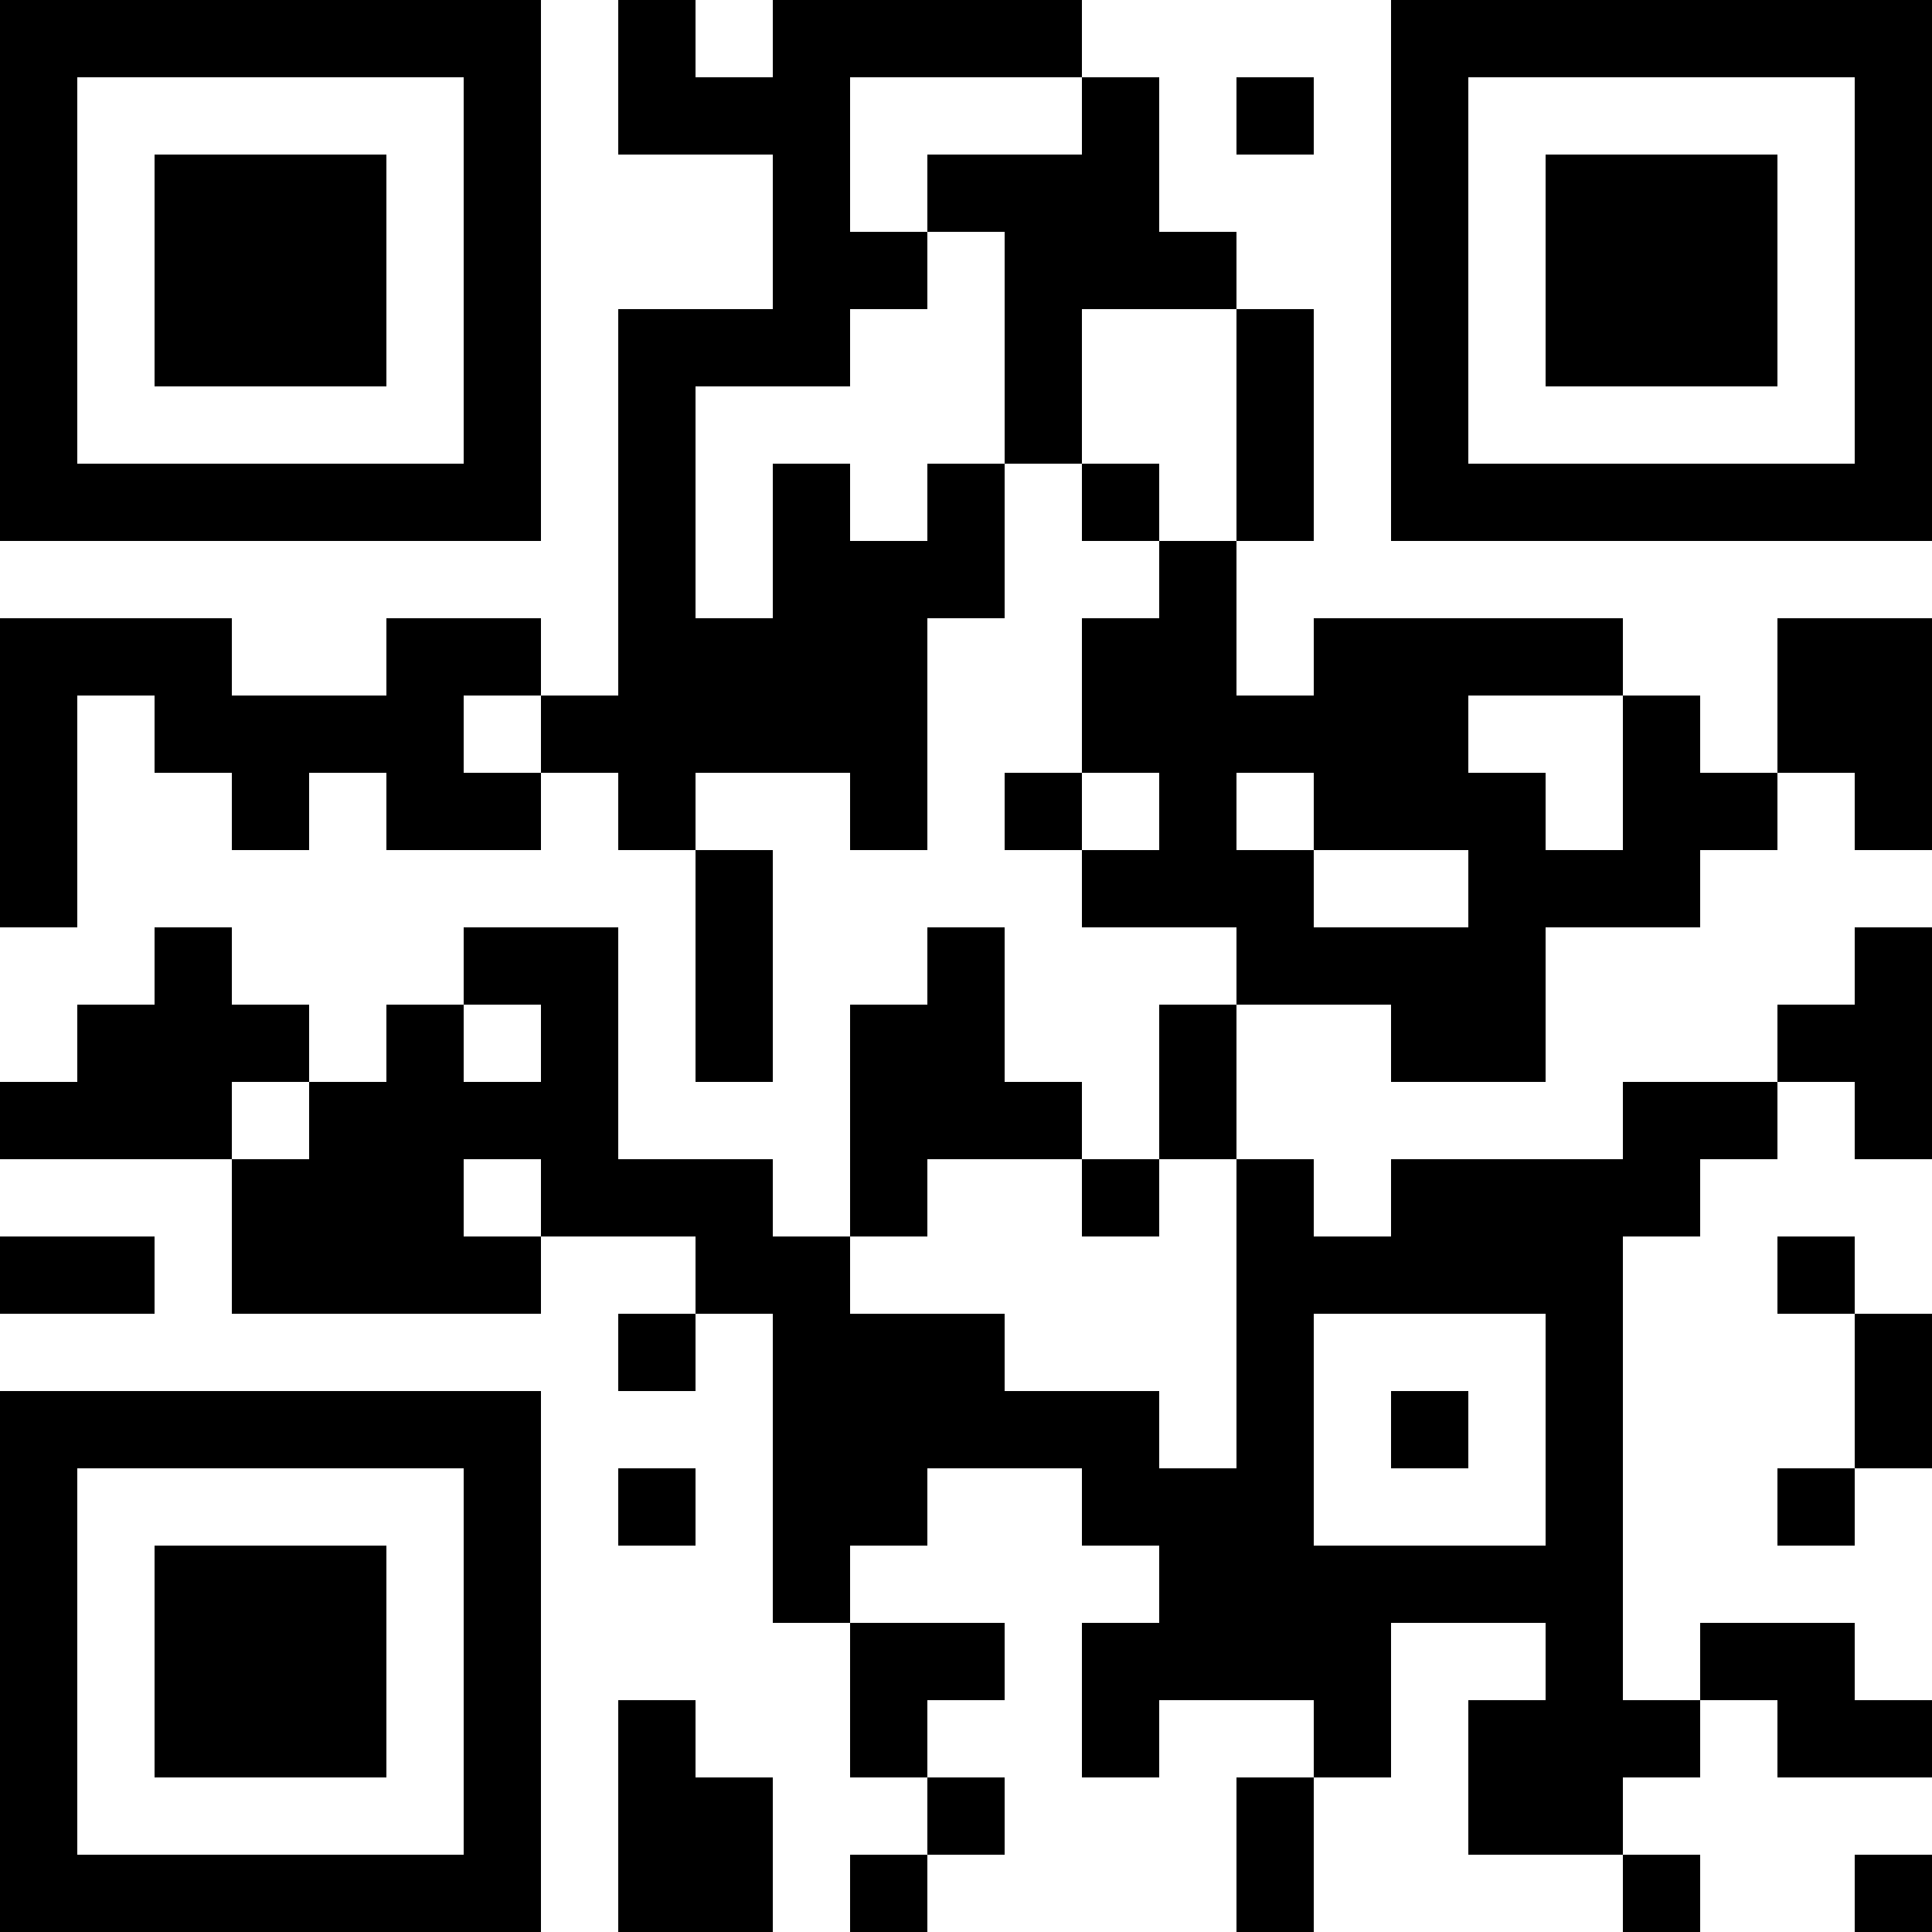 <?xml version="1.0" encoding="UTF-8"?>
<svg xmlns="http://www.w3.org/2000/svg" version="1.1" width="1000" height="1000" viewBox="0 0 1000 1000"><rect x="0" y="0" width="1000" height="1000" fill="#ffffff"/><g transform="scale(40)"><g transform="translate(0,0)"><path fill-rule="evenodd" d="M8 0L8 2L10 2L10 4L8 4L8 9L7 9L7 8L5 8L5 9L3 9L3 8L0 8L0 12L1 12L1 9L2 9L2 10L3 10L3 11L4 11L4 10L5 10L5 11L7 11L7 10L8 10L8 11L9 11L9 14L10 14L10 11L9 11L9 10L11 10L11 11L12 11L12 8L13 8L13 6L14 6L14 7L15 7L15 8L14 8L14 10L13 10L13 11L14 11L14 12L16 12L16 13L15 13L15 15L14 15L14 14L13 14L13 12L12 12L12 13L11 13L11 16L10 16L10 15L8 15L8 12L6 12L6 13L5 13L5 14L4 14L4 13L3 13L3 12L2 12L2 13L1 13L1 14L0 14L0 15L3 15L3 17L7 17L7 16L9 16L9 17L8 17L8 18L9 18L9 17L10 17L10 21L11 21L11 23L12 23L12 24L11 24L11 25L12 25L12 24L13 24L13 23L12 23L12 22L13 22L13 21L11 21L11 20L12 20L12 19L14 19L14 20L15 20L15 21L14 21L14 23L15 23L15 22L17 22L17 23L16 23L16 25L17 25L17 23L18 23L18 21L20 21L20 22L19 22L19 24L21 24L21 25L22 25L22 24L21 24L21 23L22 23L22 22L23 22L23 23L25 23L25 22L24 22L24 21L22 21L22 22L21 22L21 16L22 16L22 15L23 15L23 14L24 14L24 15L25 15L25 12L24 12L24 13L23 13L23 14L21 14L21 15L18 15L18 16L17 16L17 15L16 15L16 13L18 13L18 14L20 14L20 12L22 12L22 11L23 11L23 10L24 10L24 11L25 11L25 8L23 8L23 10L22 10L22 9L21 9L21 8L17 8L17 9L16 9L16 7L17 7L17 4L16 4L16 3L15 3L15 1L14 1L14 0L10 0L10 1L9 1L9 0ZM11 1L11 3L12 3L12 4L11 4L11 5L9 5L9 8L10 8L10 6L11 6L11 7L12 7L12 6L13 6L13 3L12 3L12 2L14 2L14 1ZM16 1L16 2L17 2L17 1ZM14 4L14 6L15 6L15 7L16 7L16 4ZM6 9L6 10L7 10L7 9ZM19 9L19 10L20 10L20 11L21 11L21 9ZM14 10L14 11L15 11L15 10ZM16 10L16 11L17 11L17 12L19 12L19 11L17 11L17 10ZM6 13L6 14L7 14L7 13ZM3 14L3 15L4 15L4 14ZM6 15L6 16L7 16L7 15ZM12 15L12 16L11 16L11 17L13 17L13 18L15 18L15 19L16 19L16 15L15 15L15 16L14 16L14 15ZM0 16L0 17L2 17L2 16ZM23 16L23 17L24 17L24 19L23 19L23 20L24 20L24 19L25 19L25 17L24 17L24 16ZM17 17L17 20L20 20L20 17ZM18 18L18 19L19 19L19 18ZM8 19L8 20L9 20L9 19ZM8 22L8 25L10 25L10 23L9 23L9 22ZM24 24L24 25L25 25L25 24ZM0 0L0 7L7 7L7 0ZM1 1L1 6L6 6L6 1ZM2 2L2 5L5 5L5 2ZM18 0L18 7L25 7L25 0ZM19 1L19 6L24 6L24 1ZM20 2L20 5L23 5L23 2ZM0 18L0 25L7 25L7 18ZM1 19L1 24L6 24L6 19ZM2 20L2 23L5 23L5 20Z" fill="#000000"/></g></g></svg>
